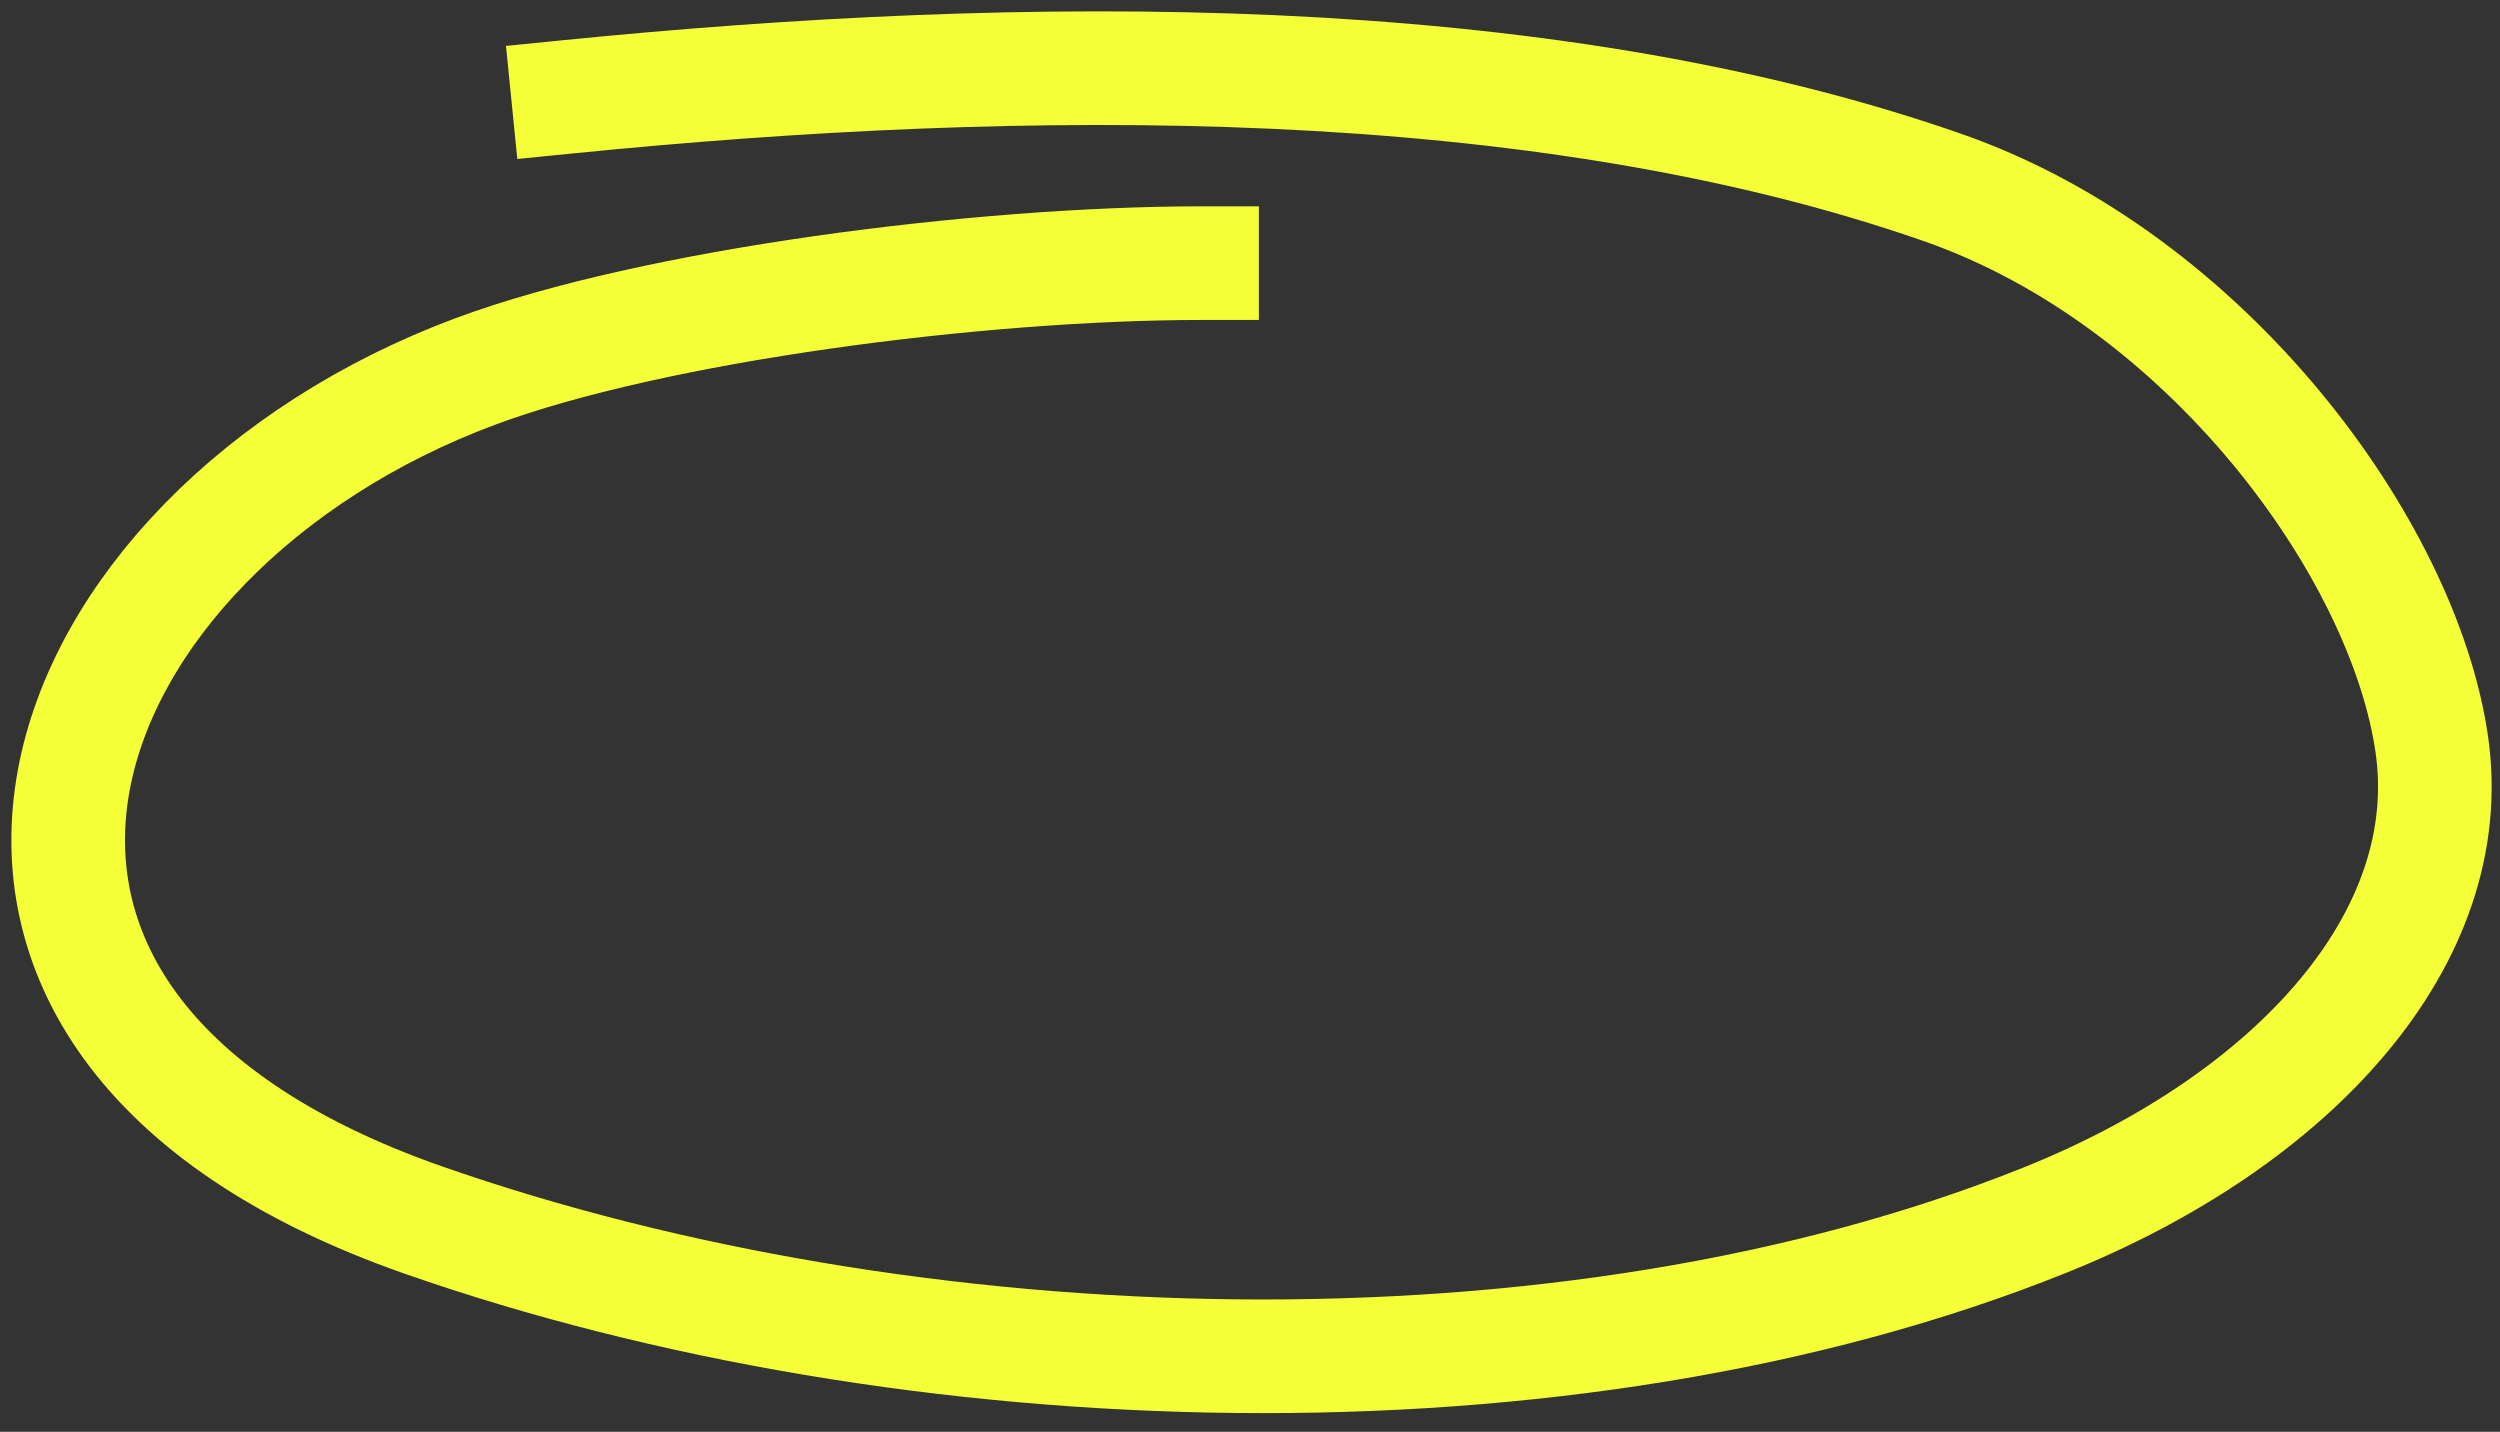 <?xml version="1.0" encoding="UTF-8"?> <svg xmlns="http://www.w3.org/2000/svg" width="110" height="63" viewBox="0 0 110 63" fill="none"><rect x="0" y="0" width="110" height="63" fill="#333333" stroke="none"/><path d="M52.89 11.578C43.107 11.578 28.77 13.423 20.931 16.338C1.915 23.411 -6.461 44.901 18.614 53.677C40.003 61.164 68.868 62.175 90 53.677C100.964 49.268 108.219 41.252 107 32.758C105.762 24.136 97.097 12.314 85.5 8.259C67.657 2.019 45 2.258 25 4.259" stroke="#F5FF38" stroke-width="5" stroke-linecap="square"></path></svg> 